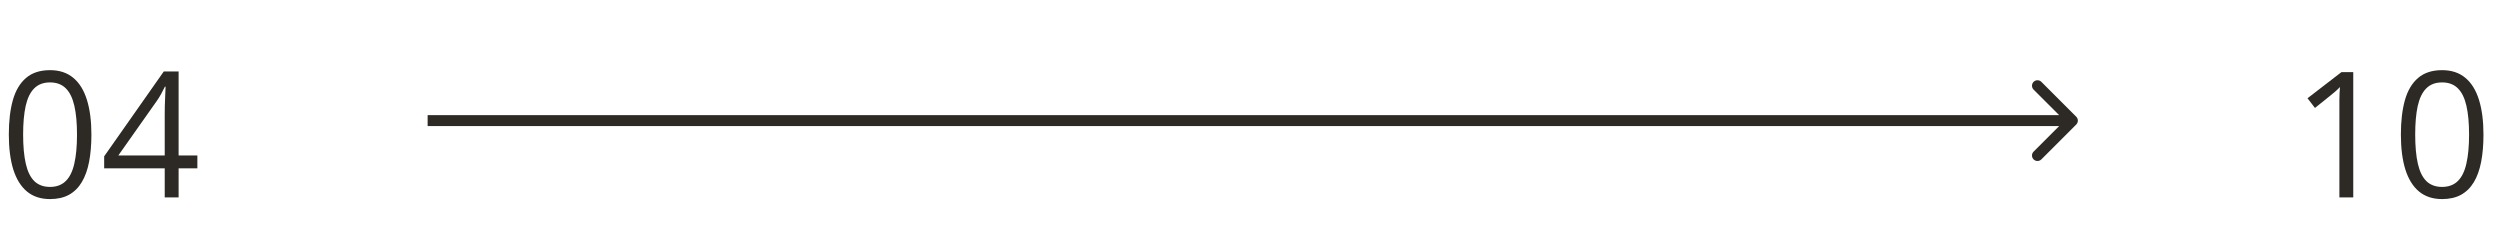 <?xml version="1.0" encoding="UTF-8"?> <svg xmlns="http://www.w3.org/2000/svg" width="228" height="23" viewBox="0 0 228 23" fill="none"> <path d="M189.354 11.354C189.549 11.158 189.549 10.842 189.354 10.646L186.172 7.464C185.976 7.269 185.66 7.269 185.464 7.464C185.269 7.66 185.269 7.976 185.464 8.172L188.293 11L185.464 13.828C185.269 14.024 185.269 14.34 185.464 14.536C185.66 14.731 185.976 14.731 186.172 14.536L189.354 11.354ZM39 11.5H189V10.5H39V11.5Z" fill="#2D2925"></path> <path d="M8.336 12.273C8.336 13.2 8.266 14.029 8.125 14.758C7.984 15.487 7.763 16.104 7.461 16.609C7.159 17.115 6.768 17.5 6.289 17.766C5.81 18.026 5.234 18.156 4.562 18.156C3.714 18.156 3.01 17.924 2.453 17.461C1.901 16.997 1.487 16.328 1.211 15.453C0.94 14.573 0.805 13.513 0.805 12.273C0.805 11.055 0.927 10.008 1.172 9.133C1.422 8.253 1.823 7.578 2.375 7.109C2.927 6.635 3.656 6.398 4.562 6.398C5.422 6.398 6.13 6.633 6.688 7.102C7.245 7.565 7.659 8.237 7.93 9.117C8.201 9.992 8.336 11.044 8.336 12.273ZM2.109 12.273C2.109 13.336 2.19 14.221 2.352 14.93C2.513 15.638 2.773 16.169 3.133 16.523C3.497 16.872 3.974 17.047 4.562 17.047C5.151 17.047 5.625 16.872 5.984 16.523C6.349 16.174 6.612 15.646 6.773 14.938C6.94 14.229 7.023 13.341 7.023 12.273C7.023 11.227 6.943 10.352 6.781 9.648C6.62 8.94 6.359 8.409 6 8.055C5.641 7.695 5.161 7.516 4.562 7.516C3.964 7.516 3.484 7.695 3.125 8.055C2.766 8.409 2.505 8.94 2.344 9.648C2.188 10.352 2.109 11.227 2.109 12.273ZM18 15.352H16.289V18H15.023V15.352H9.5V14.258L14.938 6.516H16.289V14.18H18V15.352ZM15.023 14.18V10.445C15.023 10.159 15.026 9.901 15.031 9.672C15.037 9.438 15.044 9.221 15.055 9.023C15.065 8.82 15.073 8.628 15.078 8.445C15.088 8.263 15.096 8.083 15.102 7.906H15.039C14.94 8.115 14.825 8.336 14.695 8.57C14.57 8.799 14.443 9.005 14.312 9.188L10.789 14.18H15.023Z" fill="#2D2925"></path> <path d="M214.617 18H213.352V9.906C213.352 9.599 213.352 9.336 213.352 9.117C213.357 8.893 213.362 8.69 213.367 8.508C213.378 8.32 213.391 8.13 213.406 7.938C213.245 8.104 213.094 8.247 212.953 8.367C212.812 8.482 212.638 8.625 212.43 8.797L211.125 9.844L210.445 8.961L213.539 6.578H214.617V18ZM226.492 12.273C226.492 13.2 226.422 14.029 226.281 14.758C226.141 15.487 225.919 16.104 225.617 16.609C225.315 17.115 224.924 17.5 224.445 17.766C223.966 18.026 223.391 18.156 222.719 18.156C221.87 18.156 221.167 17.924 220.609 17.461C220.057 16.997 219.643 16.328 219.367 15.453C219.096 14.573 218.961 13.513 218.961 12.273C218.961 11.055 219.083 10.008 219.328 9.133C219.578 8.253 219.979 7.578 220.531 7.109C221.083 6.635 221.812 6.398 222.719 6.398C223.578 6.398 224.286 6.633 224.844 7.102C225.401 7.565 225.815 8.237 226.086 9.117C226.357 9.992 226.492 11.044 226.492 12.273ZM220.266 12.273C220.266 13.336 220.346 14.221 220.508 14.93C220.669 15.638 220.93 16.169 221.289 16.523C221.654 16.872 222.13 17.047 222.719 17.047C223.307 17.047 223.781 16.872 224.141 16.523C224.505 16.174 224.768 15.646 224.93 14.938C225.096 14.229 225.18 13.341 225.18 12.273C225.18 11.227 225.099 10.352 224.938 9.648C224.776 8.94 224.516 8.409 224.156 8.055C223.797 7.695 223.318 7.516 222.719 7.516C222.12 7.516 221.641 7.695 221.281 8.055C220.922 8.409 220.661 8.94 220.5 9.648C220.344 10.352 220.266 11.227 220.266 12.273Z" fill="#2D2925"></path> </svg> 